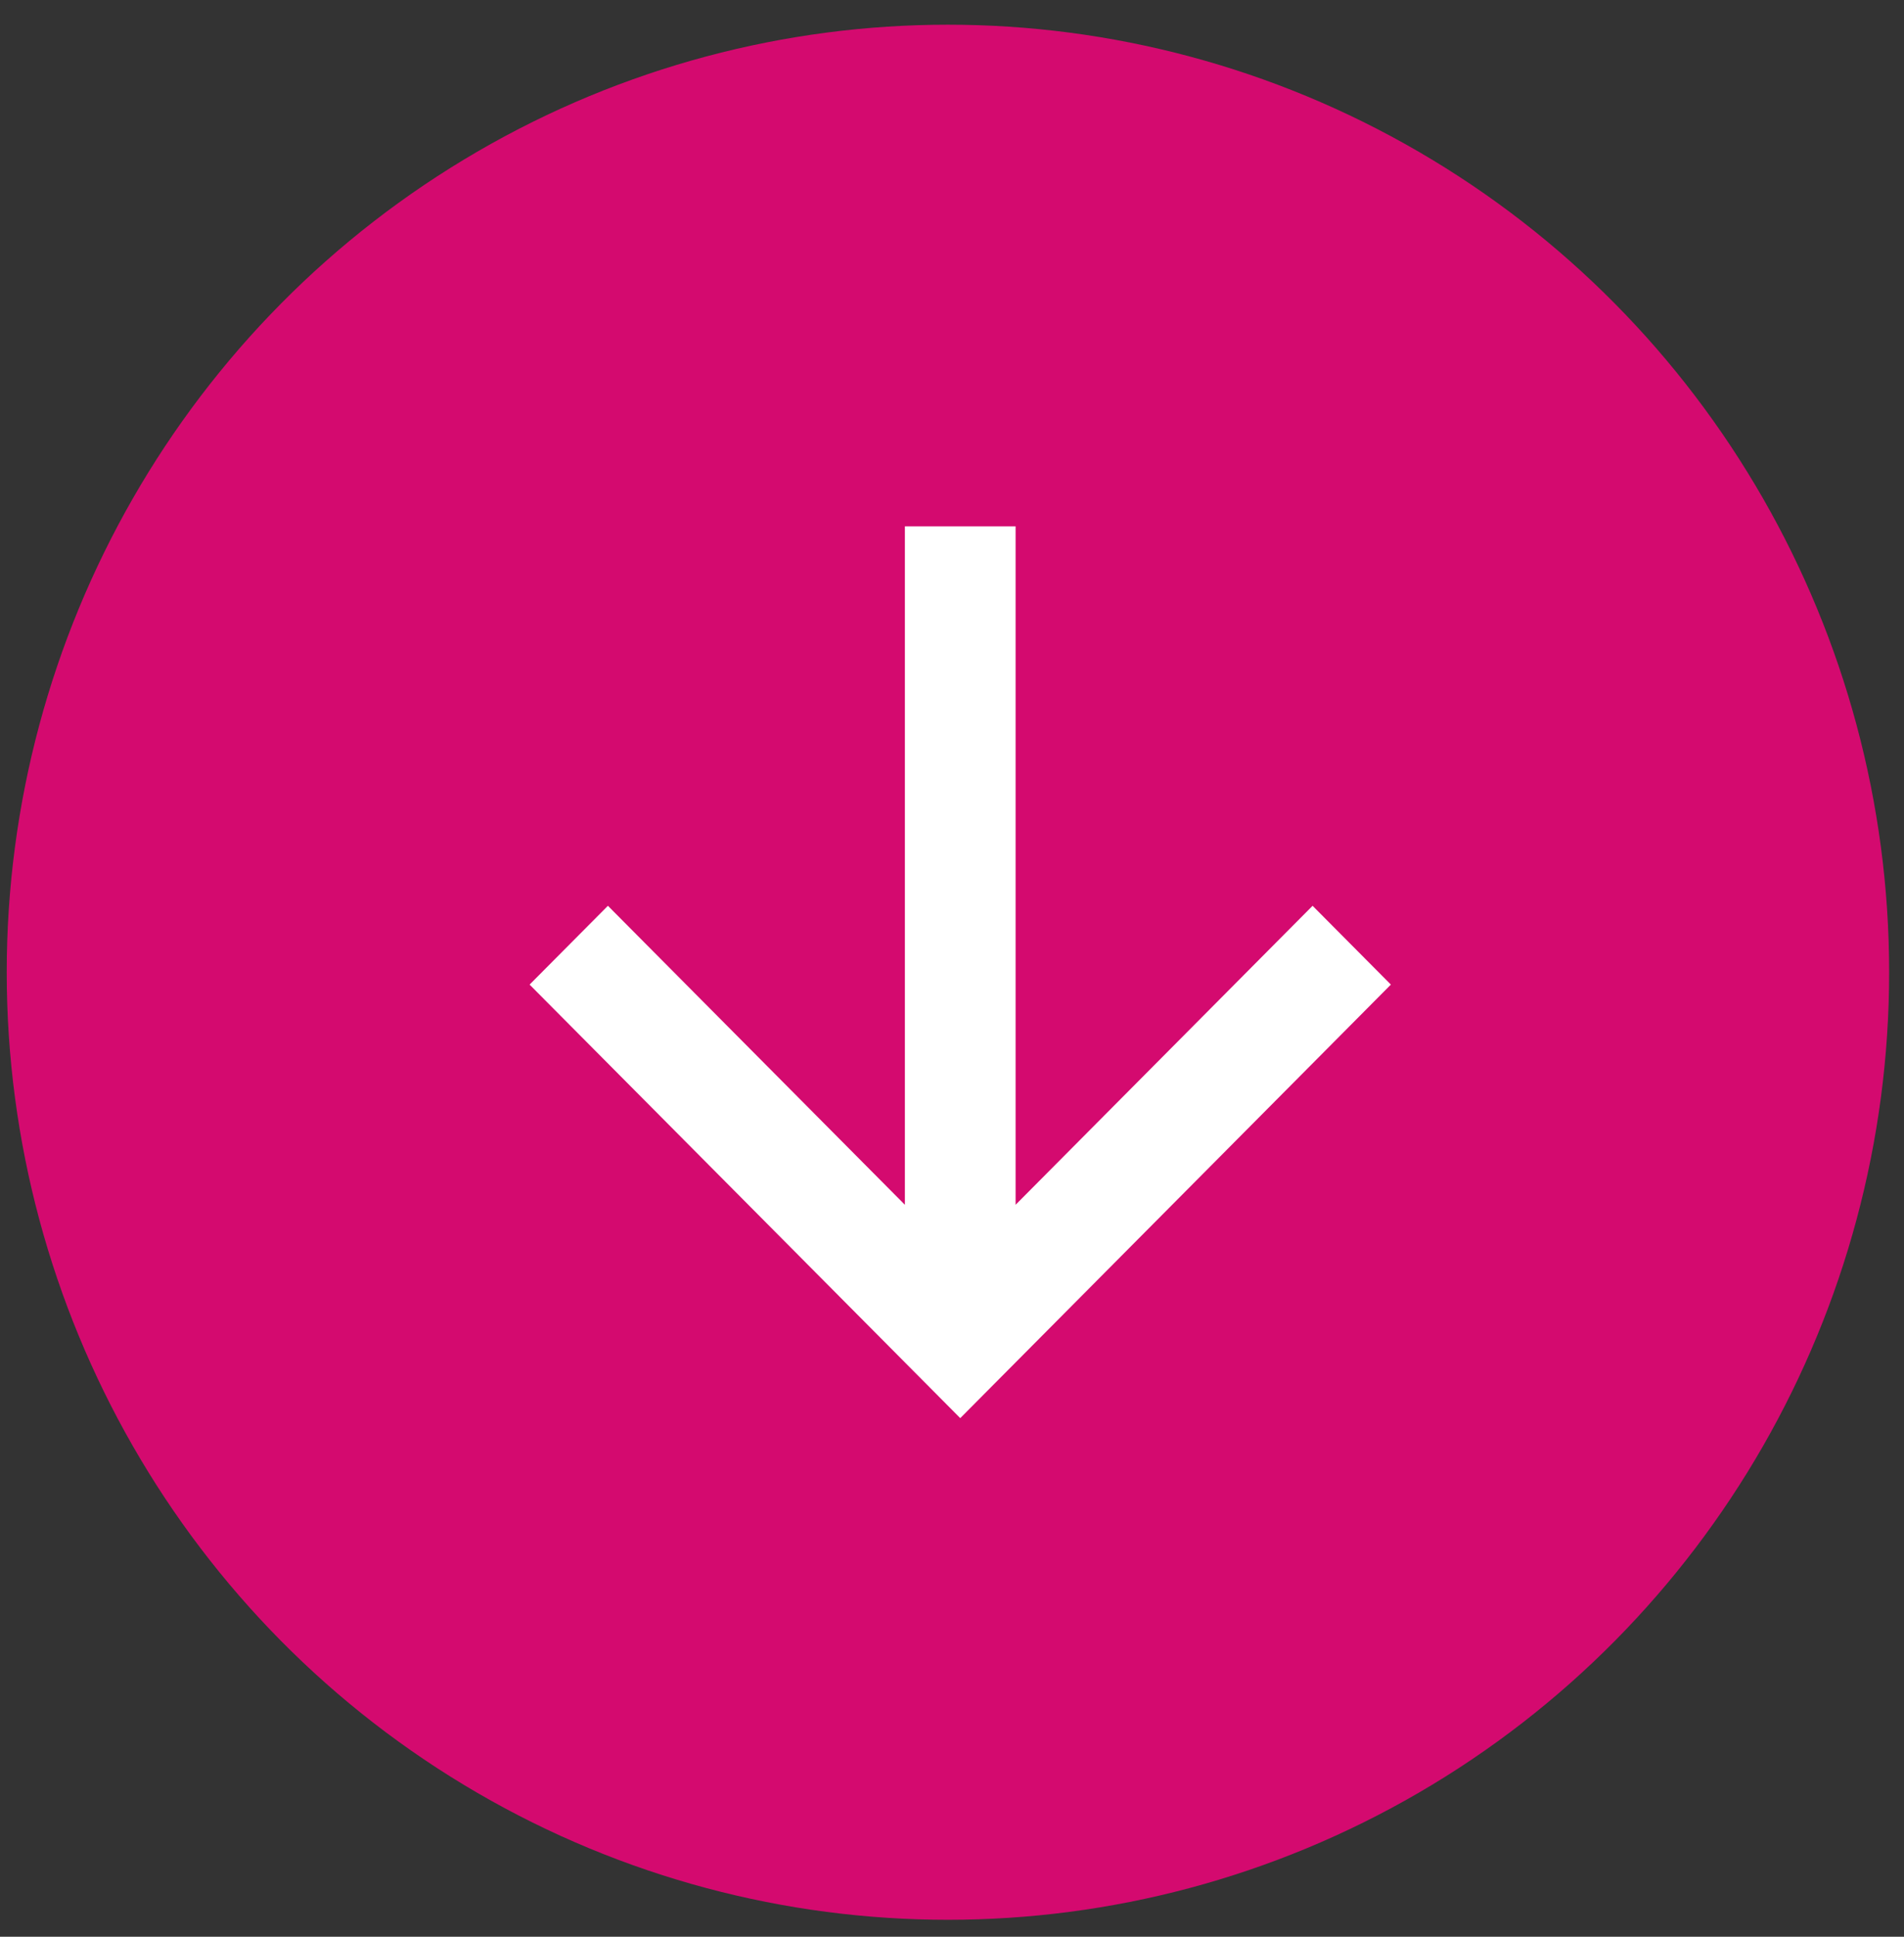 <?xml version="1.0" encoding="UTF-8"?> <svg xmlns="http://www.w3.org/2000/svg" width="60" height="61" viewBox="0 0 60 61" fill="none"><rect x="0" y="0" width="60" height="61" fill="#333333" stroke="none"/><ellipse cx="29.872" cy="30.622" rx="29.66" ry="29.844" fill="#D40A6F"></ellipse><path d="M28.515 37.946L28.515 16.578L32.004 16.578L32.004 37.946L41.363 28.529L43.83 31.011L30.26 44.666L16.689 31.011L19.157 28.529L28.515 37.946Z" fill="white"></path></svg> 